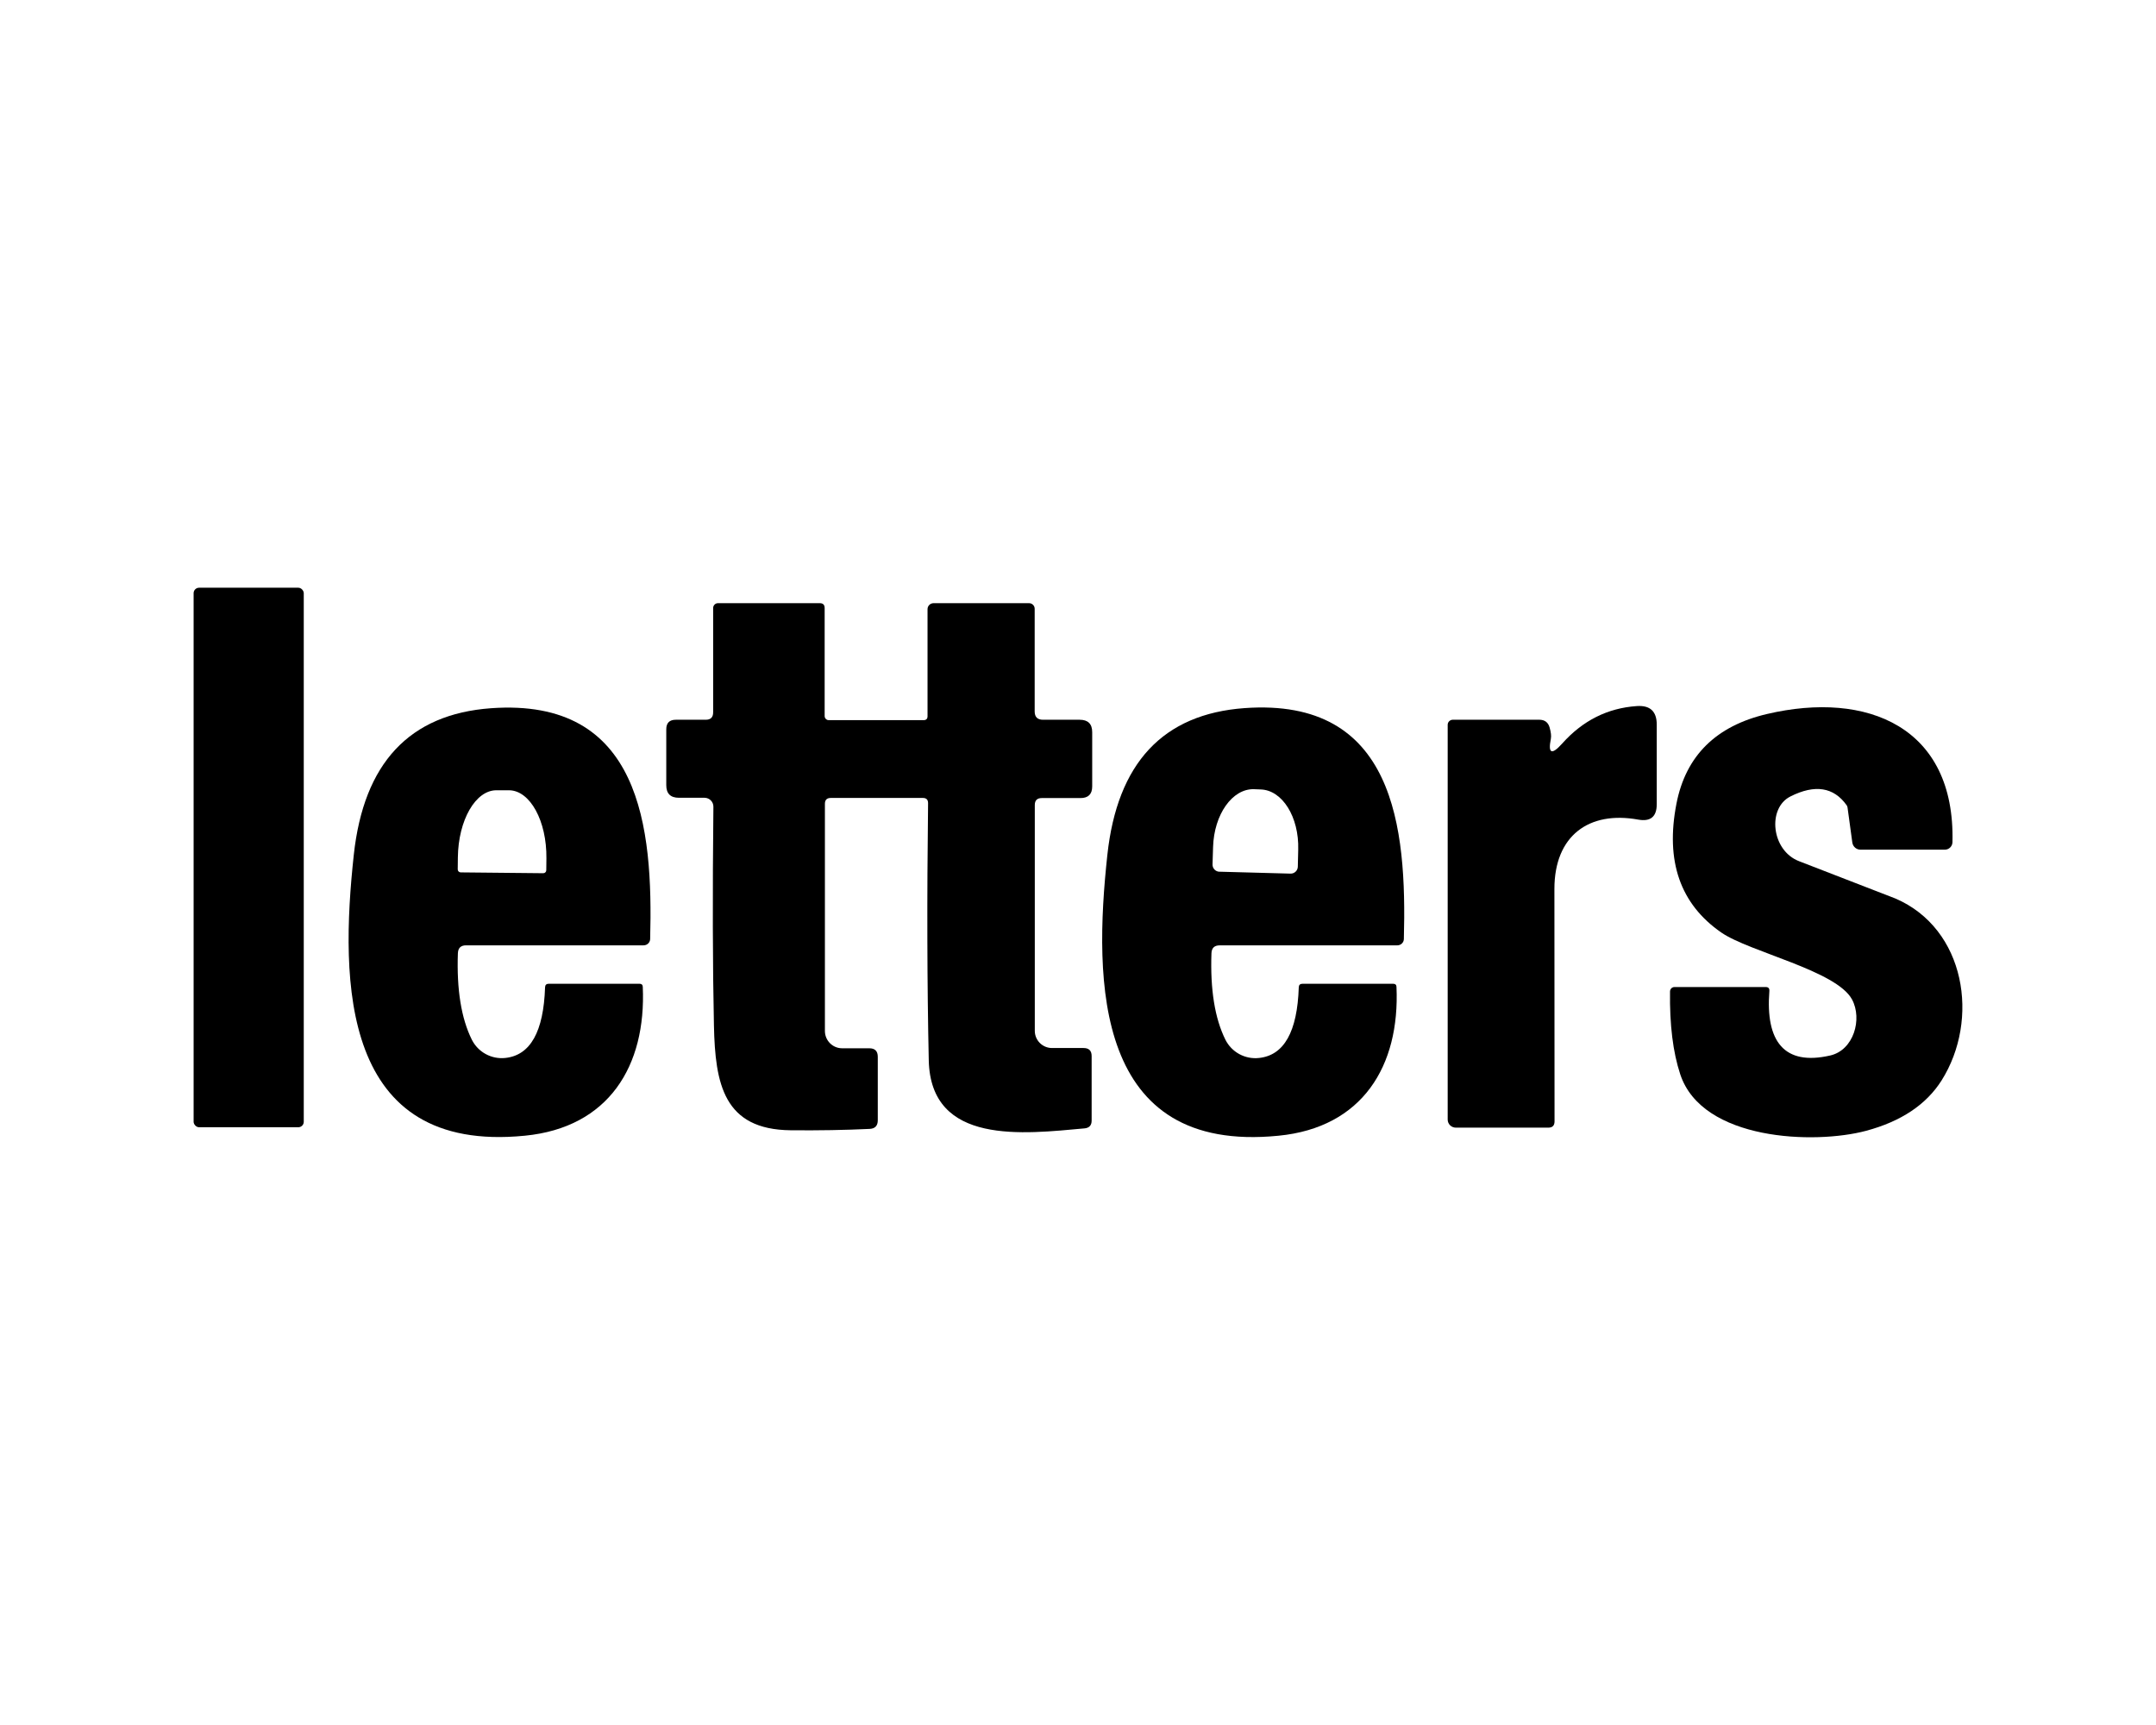 <svg xmlns="http://www.w3.org/2000/svg" id="uuid-451e4a23-c2af-45eb-9396-419980712f90" data-name="Capa 1" viewBox="0 0 1280 1024"><rect x="114.95" y="348.89" width="65.39" height="320.27" rx="3.24" ry="3.24"></rect><path d="M489.74,477.15v134.83c0,5.69,4.58,10.3,10.22,10.3h16.14c3.35,0,5.03,1.68,5.03,5.03v37.72c0,3.24-1.6,4.95-4.79,5.11-14.66.7-30.31.97-46.97.81-39.67-.41-44.78-27.42-45.51-62.14-.76-34.77-.87-78.07-.32-129.88.04-2.91-2.28-5.31-5.19-5.35-.03,0-.05,0-.08,0h-15.17c-5.03,0-7.54-2.49-7.54-7.46v-33.18c0-3.79,1.89-5.68,5.68-5.68h17.77c2.92,0,4.38-1.46,4.38-4.38v-61.9c0-1.61,1.27-2.92,2.84-2.92h60.52c1.89,0,2.84.97,2.84,2.92v64.09c0,1.34,1.09,2.43,2.43,2.43h56.3c1.57,0,2.35-.78,2.35-2.35v-63.52c0-1.97,1.6-3.57,3.57-3.57h56.71c1.84,0,3.33,1.49,3.33,3.33v60.92c0,3.3,1.65,4.95,4.95,4.95h21.74c4.98,0,7.46,2.46,7.46,7.38v32.21c0,4.6-2.33,6.9-6.98,6.9h-22.96c-2.76,0-4.14,1.38-4.14,4.14v134.02c0,5.65,4.58,10.22,10.22,10.22h18.74c3.19,0,4.79,1.6,4.79,4.79v38.29c0,2.81-1.41,4.35-4.22,4.62-35.94,3.24-91.34,10.3-92.48-40.4-.97-44.78-1.11-95.67-.41-152.67,0-2.06-1.03-3.08-3.08-3.08h-54.68c-2.33,0-3.49,1.16-3.49,3.49Z"></path><path d="M271.84,565.89c-.76,21.52,2,38.61,8.27,51.27,3.71,7.41,11.63,11.75,19.88,10.87,14.87-1.57,22.74-15.55,23.61-41.94.05-1.41.78-2.11,2.19-2.11h53.87c1.24,0,1.89.59,1.95,1.78,2.11,47.13-20.28,83.56-70.01,88.42-109.11,10.79-109.76-91.02-101.57-166.63,5.89-54.57,33.04-83.61,81.45-87.13,89.07-6.41,96.29,70.74,94.51,137.02-.04,2.07-1.77,3.73-3.89,3.73h-105.38c-3.14,0-4.76,1.57-4.87,4.71ZM273.54,517.87l49,.49c.99,0,1.78-.8,1.78-1.78h0l.08-7.06c.24-22.18-9.67-40.26-22.13-40.4,0,0-.01,0-.02,0h-7.46c-12.45-.12-22.72,17.75-22.96,39.91l-.08,7.06c0,.99.8,1.78,1.78,1.78h0Z"></path><path d="M724.1,561.19c-3.14,0-4.76,1.57-4.87,4.71-.76,21.52,2,38.61,8.27,51.27,3.72,7.44,11.68,11.78,19.96,10.87,14.87-1.57,22.74-15.55,23.61-41.94.05-1.41.78-2.11,2.19-2.11h53.87c1.24,0,1.89.59,1.95,1.78,2.11,47.13-20.28,83.56-70.01,88.42-109.19,10.87-109.84-91.02-101.65-166.63,5.89-54.62,33.04-83.69,81.45-87.21,89.15-6.41,96.37,70.74,94.59,137.1-.04,2.07-1.77,3.73-3.89,3.73h-105.46ZM724.02,517.46l42.1,1.14c2.33.09,4.29-1.72,4.38-4.05,0,0,0,0,0,0l.24-10.22c.54-19.31-9.4-35.28-22.23-35.69l-4.06-.16c-12.85-.36-23.71,15.03-24.26,34.38,0,0,0,.01,0,.02l-.32,10.22c-.09,2.33,1.72,4.29,4.05,4.38.03,0,.06,0,.09,0Z"></path><path d="M920.74,438.53c-1.78,8.87.46,9.82,6.73,2.84,12.17-13.63,26.93-21.04,44.29-22.23,7.9-.54,11.84,3.14,11.84,11.03v47.21c0,7.41-3.65,10.46-10.95,9.17-29.37-5.35-49.81,9.57-49.81,41.13,0,46.84.03,92.83.08,137.99,0,2.49-1.24,3.73-3.73,3.73h-54.84c-2.69,0-4.87-2.14-4.87-4.79v-234.36c0-1.66,1.38-3,3.08-3h51.27c3.24,0,5.3,1.54,6.17,4.62.81,2.87,1.05,5.08.73,6.65Z"></path><path d="M1063.03,472.76c-13.95,6.9-11.44,32.12,5.03,38.45,37.1,14.33,56.16,21.71,57.19,22.15,41.78,17.93,50.22,71.96,27.42,108.06-9.09,14.33-24.01,24.28-44.78,29.85-30.58,8.19-97.27,5.92-110.33-33.5-4.33-13.09-6.35-29.47-6.08-49.16,0-1.48,1.16-2.68,2.6-2.68h54.27c1.51,0,2.22.78,2.11,2.35-2.35,29.93,8.76,44.54,36.1,38.29,13.95-3.16,19.23-21.58,12.98-33.26-9.25-17.2-60.84-28.15-77.63-39.75-24.39-16.87-33.26-42.37-26.61-76.5,5.52-28.39,23.44-46.13,53.78-53.22,59.46-13.95,111.79,7.71,110.08,76.09-.04,2.48-2.07,4.46-4.54,4.46h-50.05c-2.45.02-4.54-1.83-4.87-4.3l-2.84-20.77c-.05-.48-.25-.95-.57-1.38-7.68-10.71-18.77-12.44-33.26-5.19Z"></path></svg>
